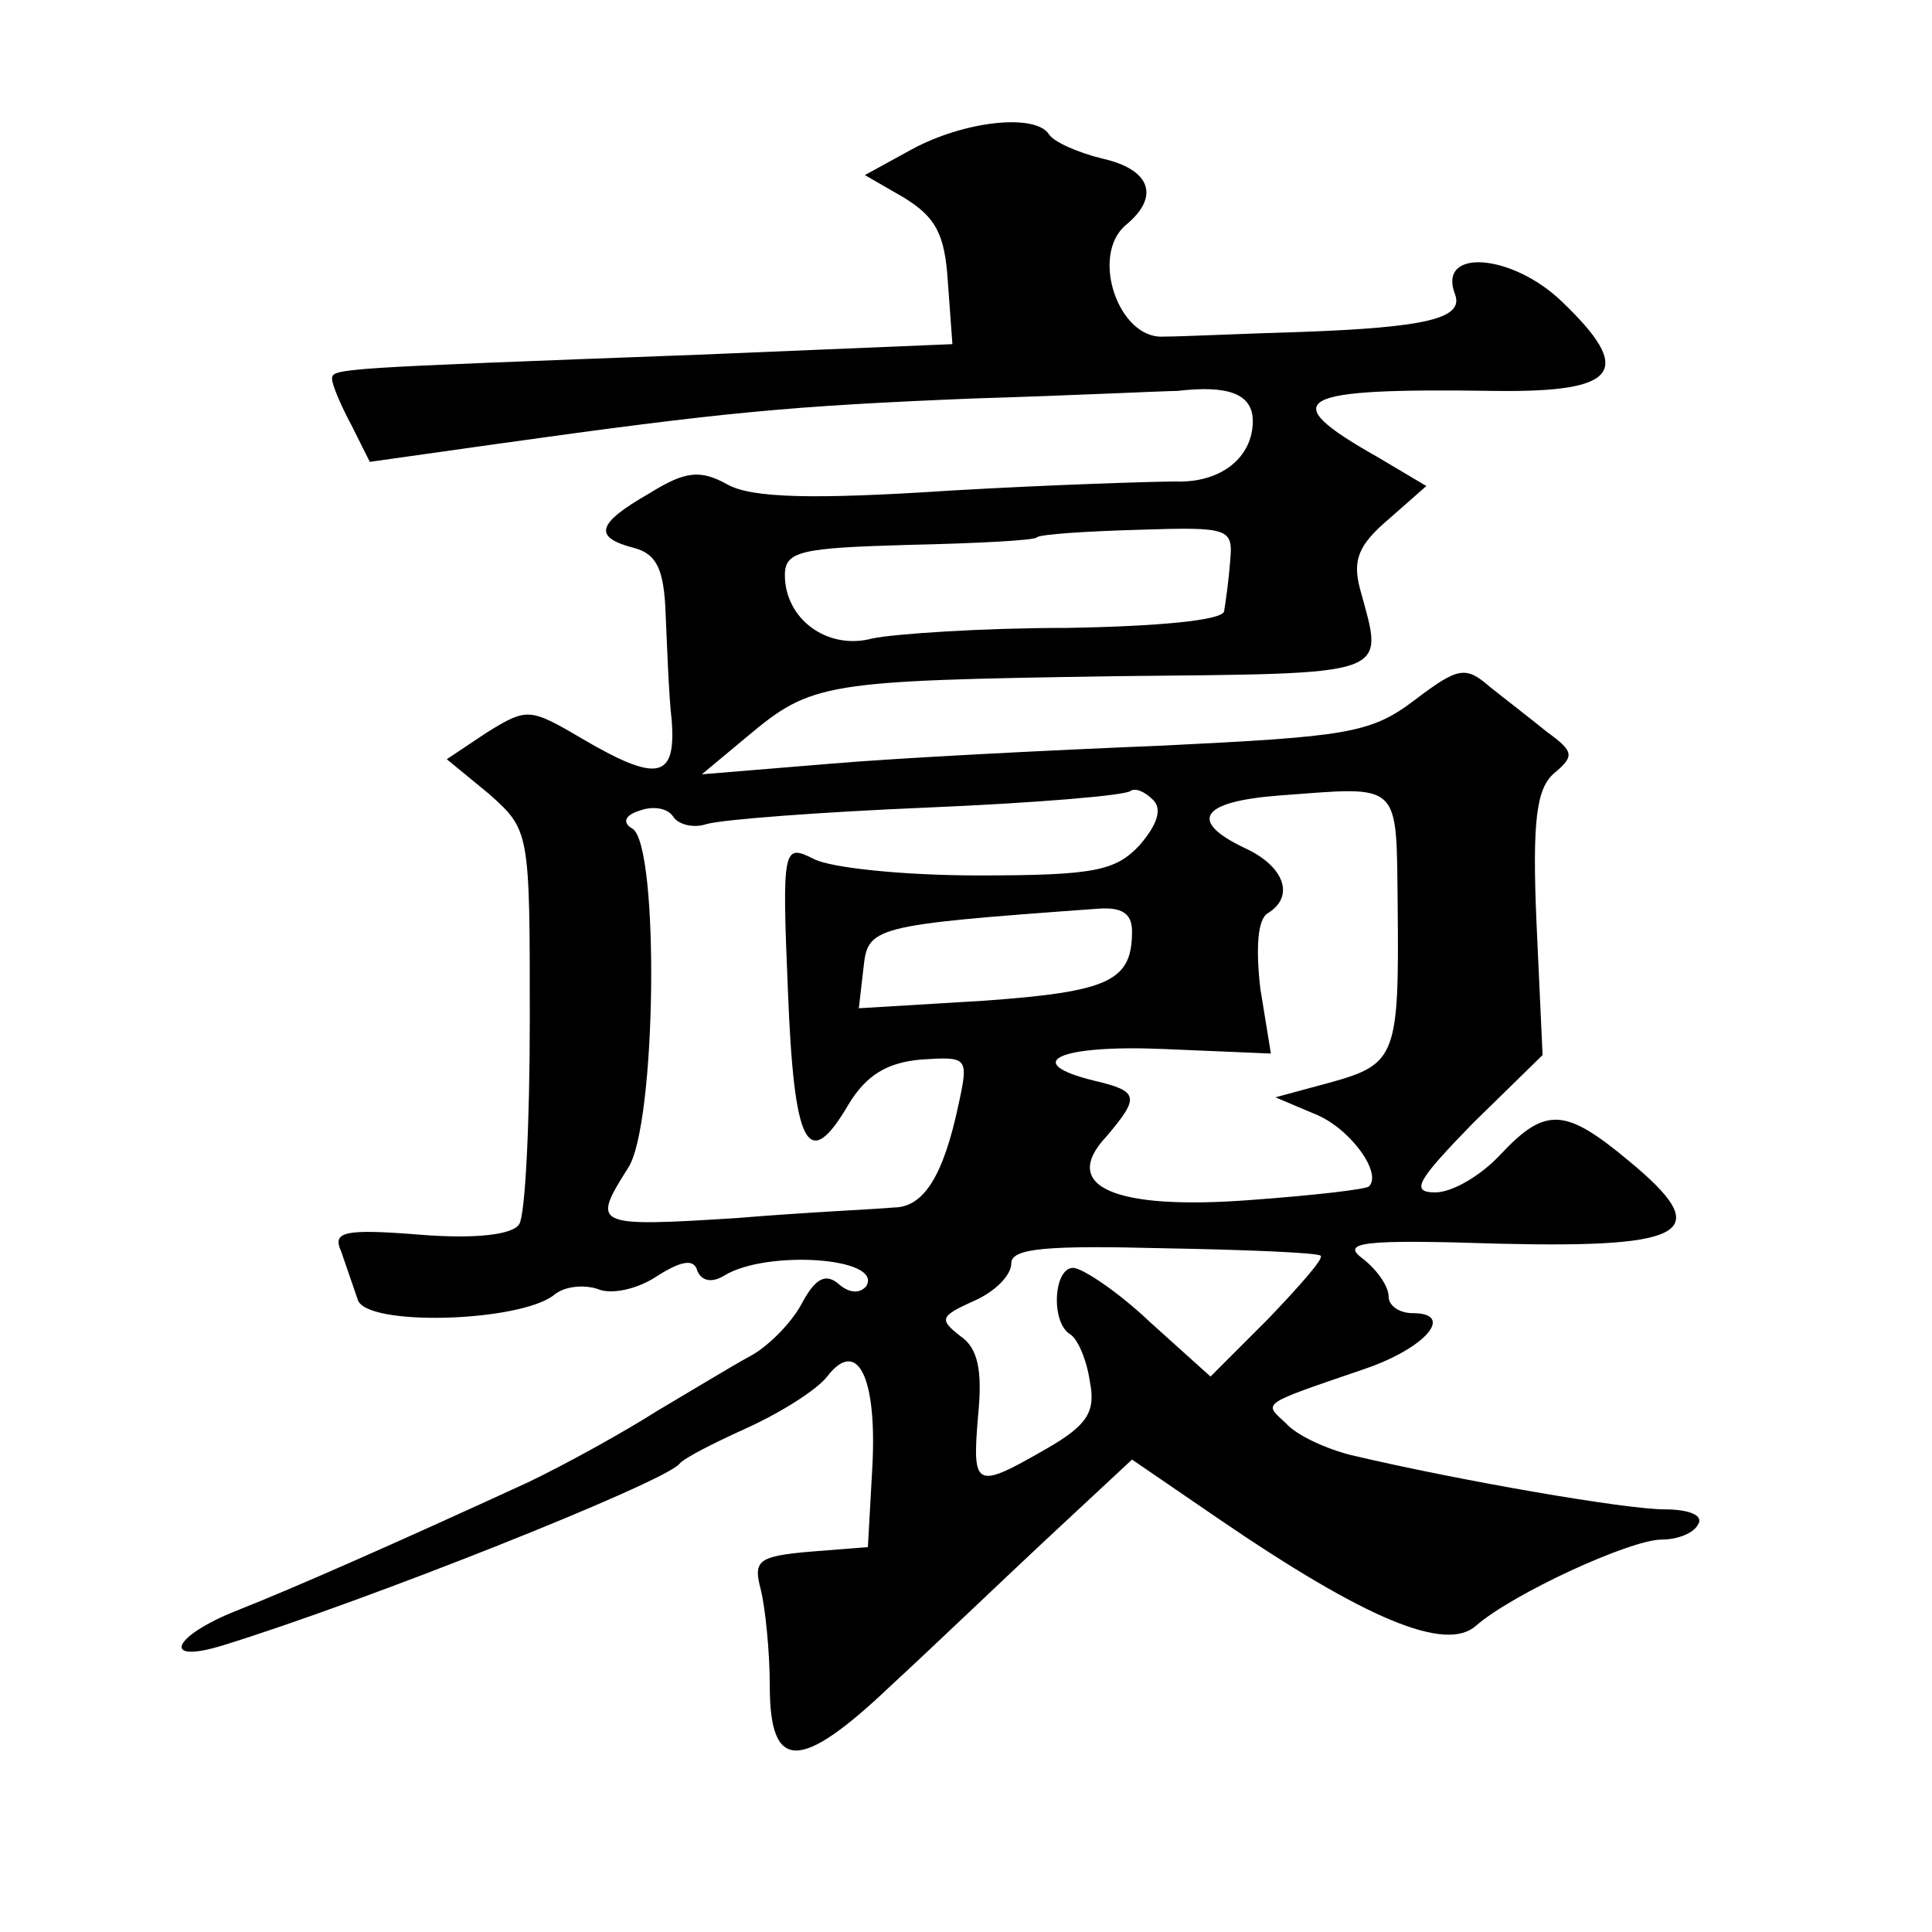 <?xml version="1.0" standalone="no"?>
<!DOCTYPE svg PUBLIC "-//W3C//DTD SVG 20010904//EN"
 "http://www.w3.org/TR/2001/REC-SVG-20010904/DTD/svg10.dtd">
<svg version="1.0" xmlns="http://www.w3.org/2000/svg"
 width="128pt" height="128pt" viewBox="0 0 128 128"
 preserveAspectRatio="xMidYMid meet">
<g transform="translate(0,128) scale(0.1,-0.1)"
fill="#0" stroke="none">
<path d="M604 1181 l-31 -17 26 -15 c21 -13 27 -24 29 -56 l3 -41 -168 -7 c-240
-9 -243 -9 -243 -16 0 -4 6 -18 13 -31 l12 -24 85 12 c150 21 193 25 315 30 66
2 127 5 135 5 34 4 50 -2 50 -20 0 -24 -21 -41 -51 -40 -13 0 -80 -2 -149 -6 -91
-6 -132 -5 -148 4 -18 10 -28 9 -52 -6 -35 -20 -37 -29 -10 -36 15 -4 20 -14 21
-44 1 -21 2 -53 4 -70 3 -39 -9 -42 -60 -12 -34 20 -36 20 -62 4 l-27 -18 28 -23
c27 -24 27 -25 27 -149 0 -69 -3 -130 -7 -136 -4 -7 -29 -10 -66 -7 -50 4 -58 2
-52 -11 3 -9 8 -23 11 -32 5 -18 107 -15 130 3 7 6 20 7 29 4 9 -4 27 0 40 9 16
10 24 11 26 3 3 -7 10 -8 18 -3 28 17 105 12 94 -7 -4 -5 -11 -5 -18 1 -9 8 -16
4 -25 -13 -7 -13 -23 -29 -35 -35 -11 -6 -39 -23 -61 -36 -22 -14 -60 -35 -85 -47
-87 -40 -155 -70 -193 -85 -43 -17 -51 -36 -9 -23 94 29 290 107 302 120 3 4 23
14 45 24 22 10 46 25 53 34 20 26 33 0 30 -59 l-3 -54 -38 -3 c-35 -3 -38 -6 -33
-25 3 -12 6 -41 6 -64 0 -57 20 -57 80 0 25 23 71 67 102 96 l58 54 57 -39 c98
-67 151 -89 171 -71 24 21 102 57 123 57 10 0 21 4 24 10 4 6 -6 10 -22 10 -26
0 -136 19 -208 36 -16 4 -36 13 -43 21 -15 14 -18 12 52 36 41 14 60 37 32 37 -9
0 -16 5 -16 11 0 7 -8 18 -17 25 -15 11 -1 13 91 10 126 -3 142 8 85 55 -42 35
-55 36 -85 4 -13 -14 -32 -25 -43 -25 -17 0 -12 8 25 46 l46 45 -4 87 c-3 69 0
90 12 100 13 11 13 14 -5 27 -11 9 -28 22 -38 30 -16 14 -21 13 -50 -9 -29 -22
-45 -24 -167 -30 -74 -3 -173 -8 -220 -12 l-85 -7 30 25 c43 36 51 37 243 40 187
2 179 -1 163 58 -5 19 -1 29 19 46 l25 22 -32 19 c-69 39 -56 46 78 44 81 -1 92
13 44 59 -33 32 -83 36 -71 5 6 -16 -19 -22 -104 -25 -36 -1 -76 -3 -89 -3 -30
-2 -49 54 -25 74 23 19 16 37 -16 44 -16 4 -32 11 -35 16 -9 14 -56 9 -91 -10z
m211 -273 c-1 -13 -3 -27 -4 -33 -1 -6 -44 -10 -104 -11 -57 0 -115 -4 -129 -7
-30 -8 -58 13 -58 42 0 16 11 18 82 20 45 1 84 3 85 5 2 2 32 4 67 5 61 2 63 1
61 -21z m-60 -188 c-16 -17 -30 -20 -107 -20 -49 0 -98 5 -109 11 -20 10 -21 8
-17 -87 4 -103 13 -122 40 -76 12 20 26 28 48 30 31 2 32 2 25 -30 -10 -47 -23
-68 -43 -68 -9 -1 -56 -3 -104 -7 -95 -6 -96 -5 -72 33 19 28 21 214 3 225 -7 4
-5 9 5 12 8 3 18 2 22 -4 3 -5 13 -8 22 -5 10 3 75 8 147 11 71 3 131 8 134 11
3 2 9 0 15 -6 6 -6 3 -16 -9 -30z m171 -40 c1 -99 -1 -105 -44 -117 l-37 -10 26
-11 c23 -9 45 -39 36 -48 -2 -2 -37 -6 -78 -9 -91 -7 -127 9 -96 42 22 26 22 30
-8 37 -49 12 -24 24 46 21 l71 -3 -7 43 c-3 26 -2 46 5 50 18 11 11 31 -15 43 -38
18 -30 31 23 35 81 6 77 10 78 -73z m-176 -17 c0 -33 -15 -40 -98 -46 l-83 -5 3
26 c3 28 4 29 156 40 15 1 22 -3 22 -15z m125 -215 c2 -2 -14 -20 -35 -42 l-38
-38 -40 36 c-21 20 -45 36 -51 36 -13 0 -15 -36 -2 -44 5 -3 11 -17 13 -31 4 -20
-1 -29 -29 -45 -47 -27 -49 -26 -45 22 3 30 0 45 -12 53 -14 11 -13 13 9 23 14
6 25 17 25 25 0 10 23 12 101 10 56 -1 103 -3 104 -5z"/>
</g>
</svg>

